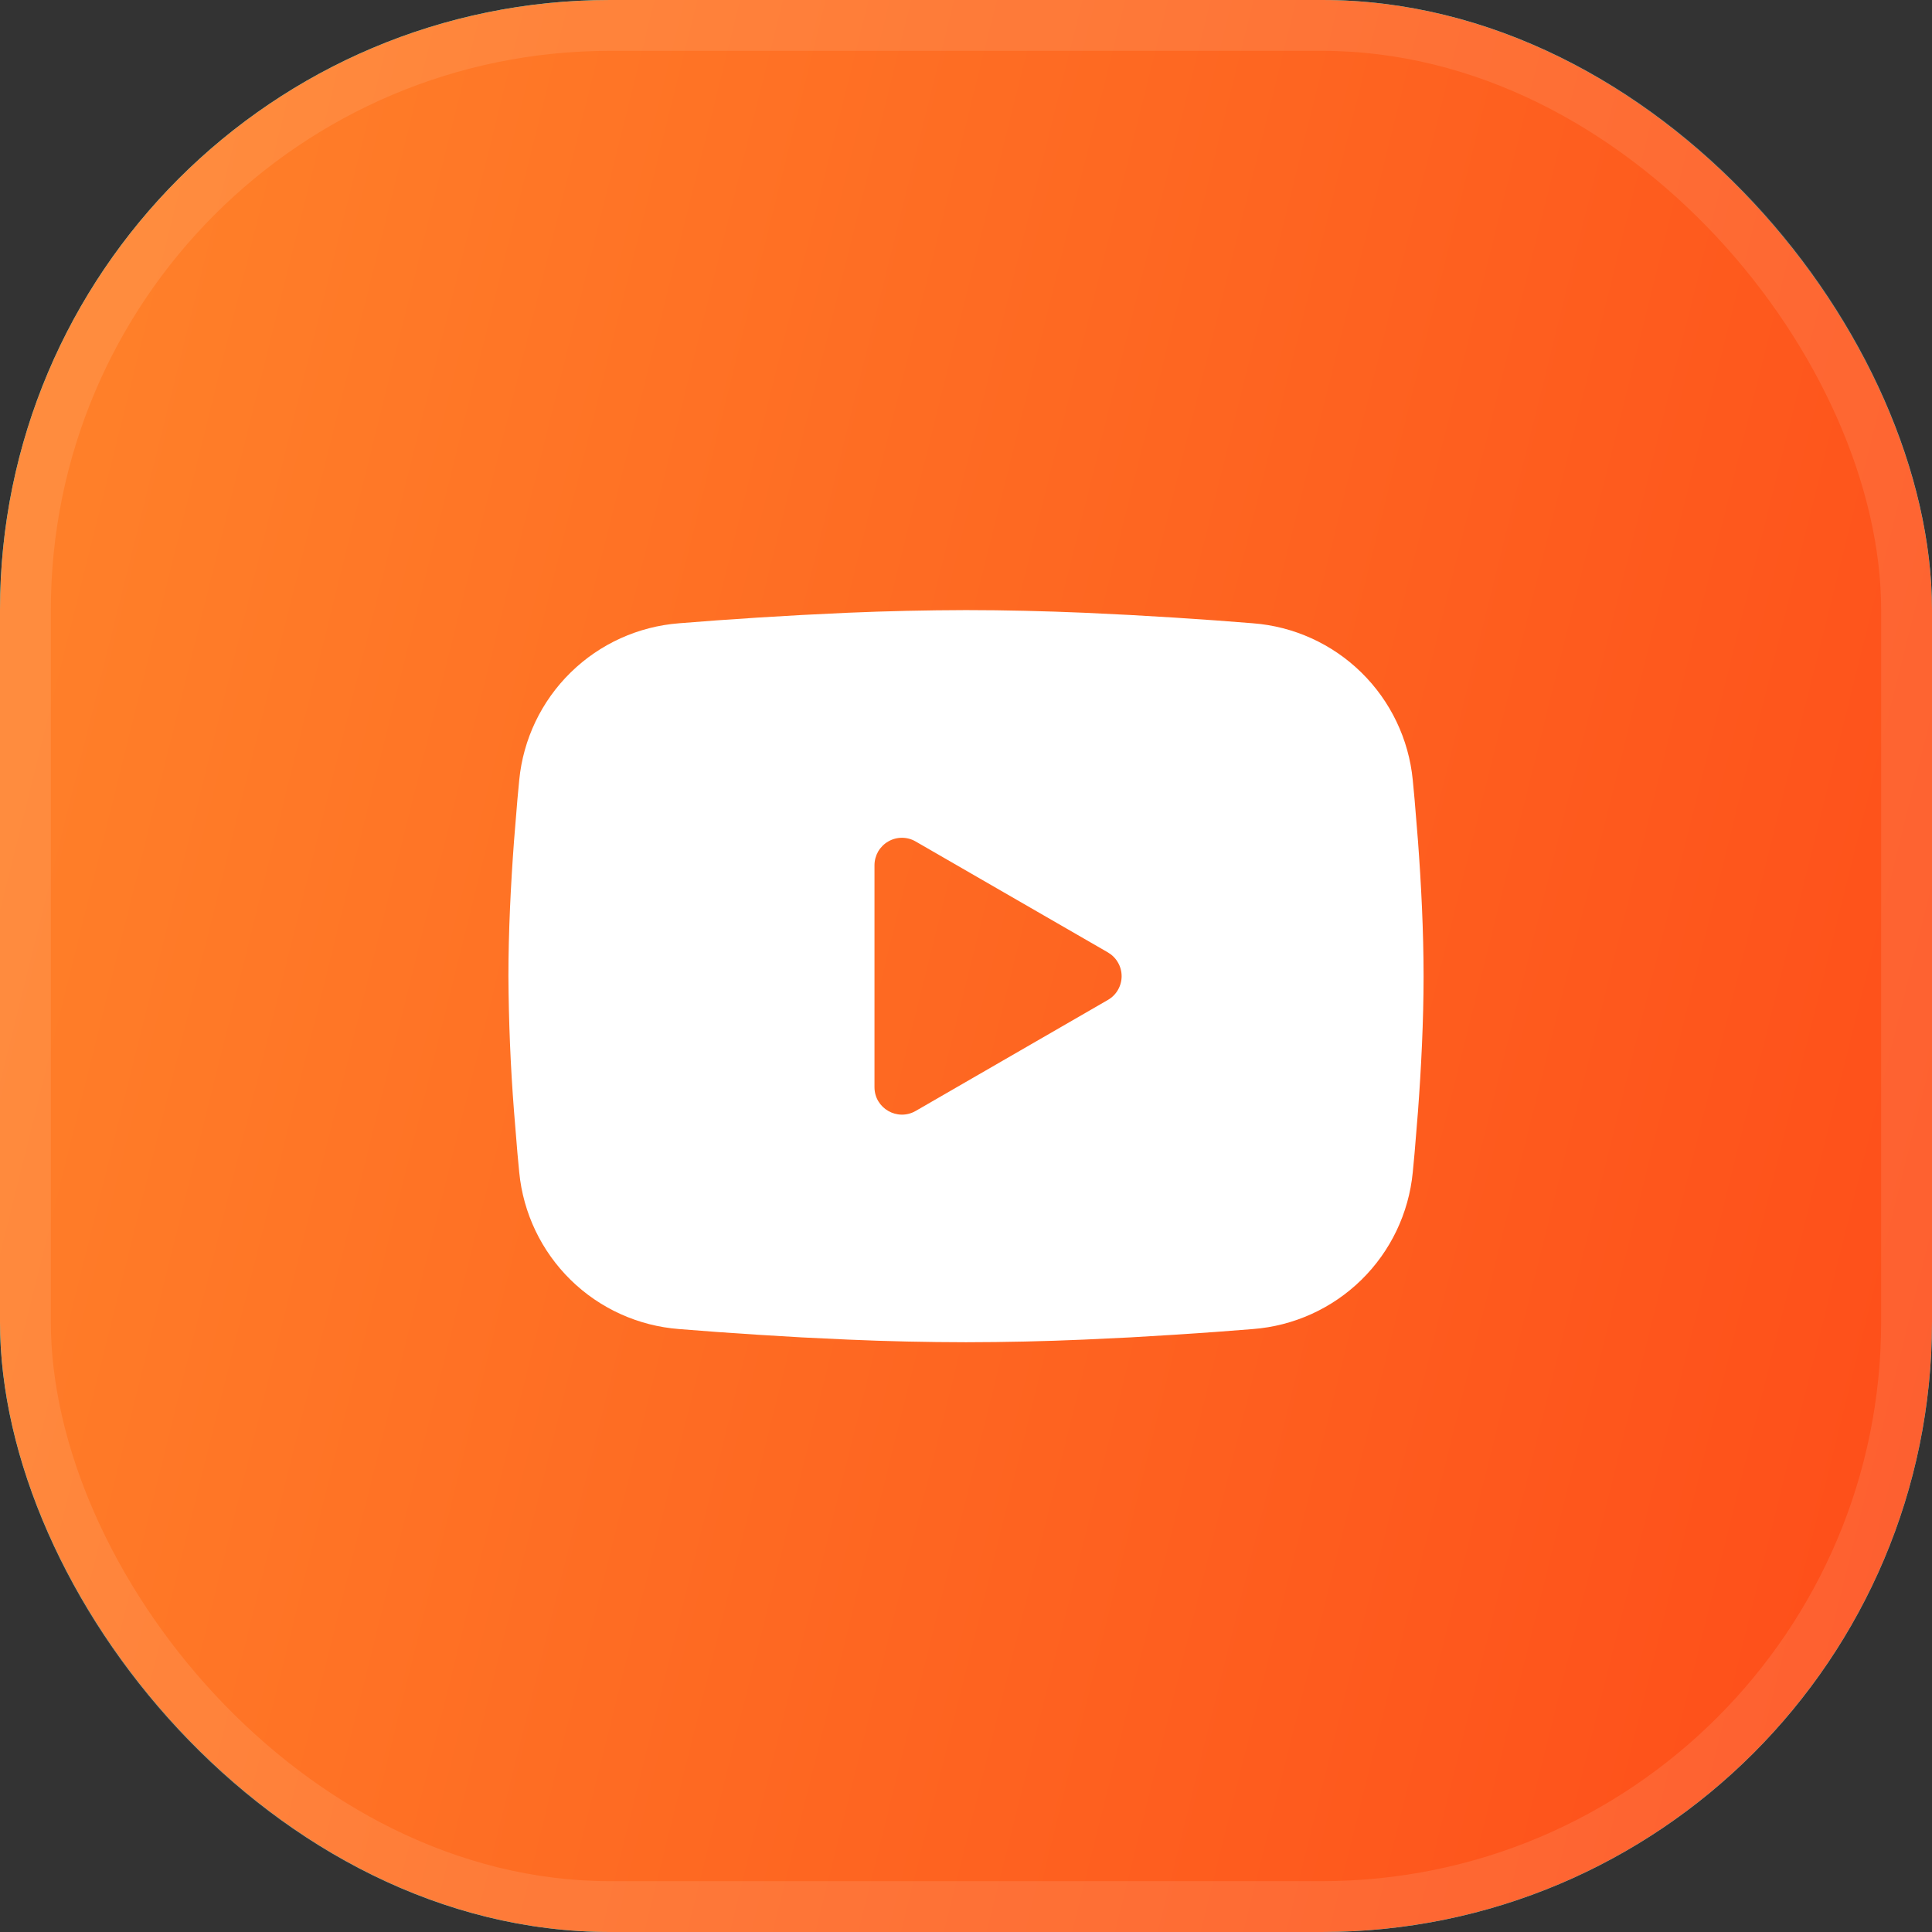 <?xml version="1.0" encoding="UTF-8"?> <svg xmlns="http://www.w3.org/2000/svg" width="38" height="38" viewBox="0 0 38 38" fill="none"><rect x="0" y="0" width="38" height="38" fill="#333333" stroke="none"/><rect width="38" height="38" rx="12" fill="#00E0FF"></rect><rect width="38" height="38" rx="12" fill="url(#paint0_linear_340_613)"></rect><rect x="0.5" y="0.5" width="37" height="37" rx="11.5" stroke="white" stroke-opacity="0.1"></rect><path fill-rule="evenodd" clip-rule="evenodd" d="M19 12C19.77 12 20.559 12.02 21.324 12.052L22.227 12.096L23.092 12.147L23.902 12.202L24.642 12.259C25.445 12.32 26.201 12.663 26.776 13.227C27.351 13.79 27.709 14.539 27.787 15.34L27.823 15.723L27.89 16.542C27.953 17.39 28 18.316 28 19.2C28 20.085 27.953 21.01 27.89 21.859L27.823 22.678L27.787 23.06C27.709 23.862 27.351 24.611 26.776 25.174C26.2 25.738 25.444 26.08 24.641 26.141L23.903 26.198L23.093 26.253L22.227 26.305L21.324 26.348C20.55 26.382 19.775 26.399 19 26.4C18.225 26.399 17.45 26.382 16.676 26.348L15.773 26.305L14.908 26.253L14.098 26.198L13.358 26.141C12.555 26.08 11.799 25.738 11.224 25.174C10.649 24.61 10.291 23.862 10.213 23.06L10.177 22.678L10.11 21.859C10.041 20.974 10.005 20.087 10 19.2C10 18.316 10.047 17.39 10.11 16.542L10.177 15.723L10.213 15.34C10.291 14.539 10.649 13.79 11.224 13.227C11.799 12.663 12.554 12.321 13.357 12.259L14.096 12.202L14.906 12.147L15.772 12.096L16.675 12.052C17.45 12.019 18.225 12.002 19 12ZM17.2 17.018V21.383C17.2 21.799 17.65 22.058 18.01 21.851L21.79 19.668C21.872 19.621 21.941 19.553 21.988 19.471C22.036 19.388 22.061 19.295 22.061 19.2C22.061 19.105 22.036 19.012 21.988 18.93C21.941 18.848 21.872 18.78 21.79 18.732L18.01 16.551C17.928 16.503 17.835 16.478 17.74 16.478C17.645 16.478 17.552 16.503 17.47 16.551C17.388 16.598 17.32 16.666 17.272 16.748C17.225 16.831 17.2 16.924 17.2 17.019V17.018Z" fill="white"></path><defs><linearGradient id="paint0_linear_340_613" x1="4.092" y1="-0.207" x2="54.801" y2="12.417" gradientUnits="userSpaceOnUse"><stop stop-color="#FF7F29"></stop><stop offset="1" stop-color="#FD3F15"></stop></linearGradient></defs></svg> 